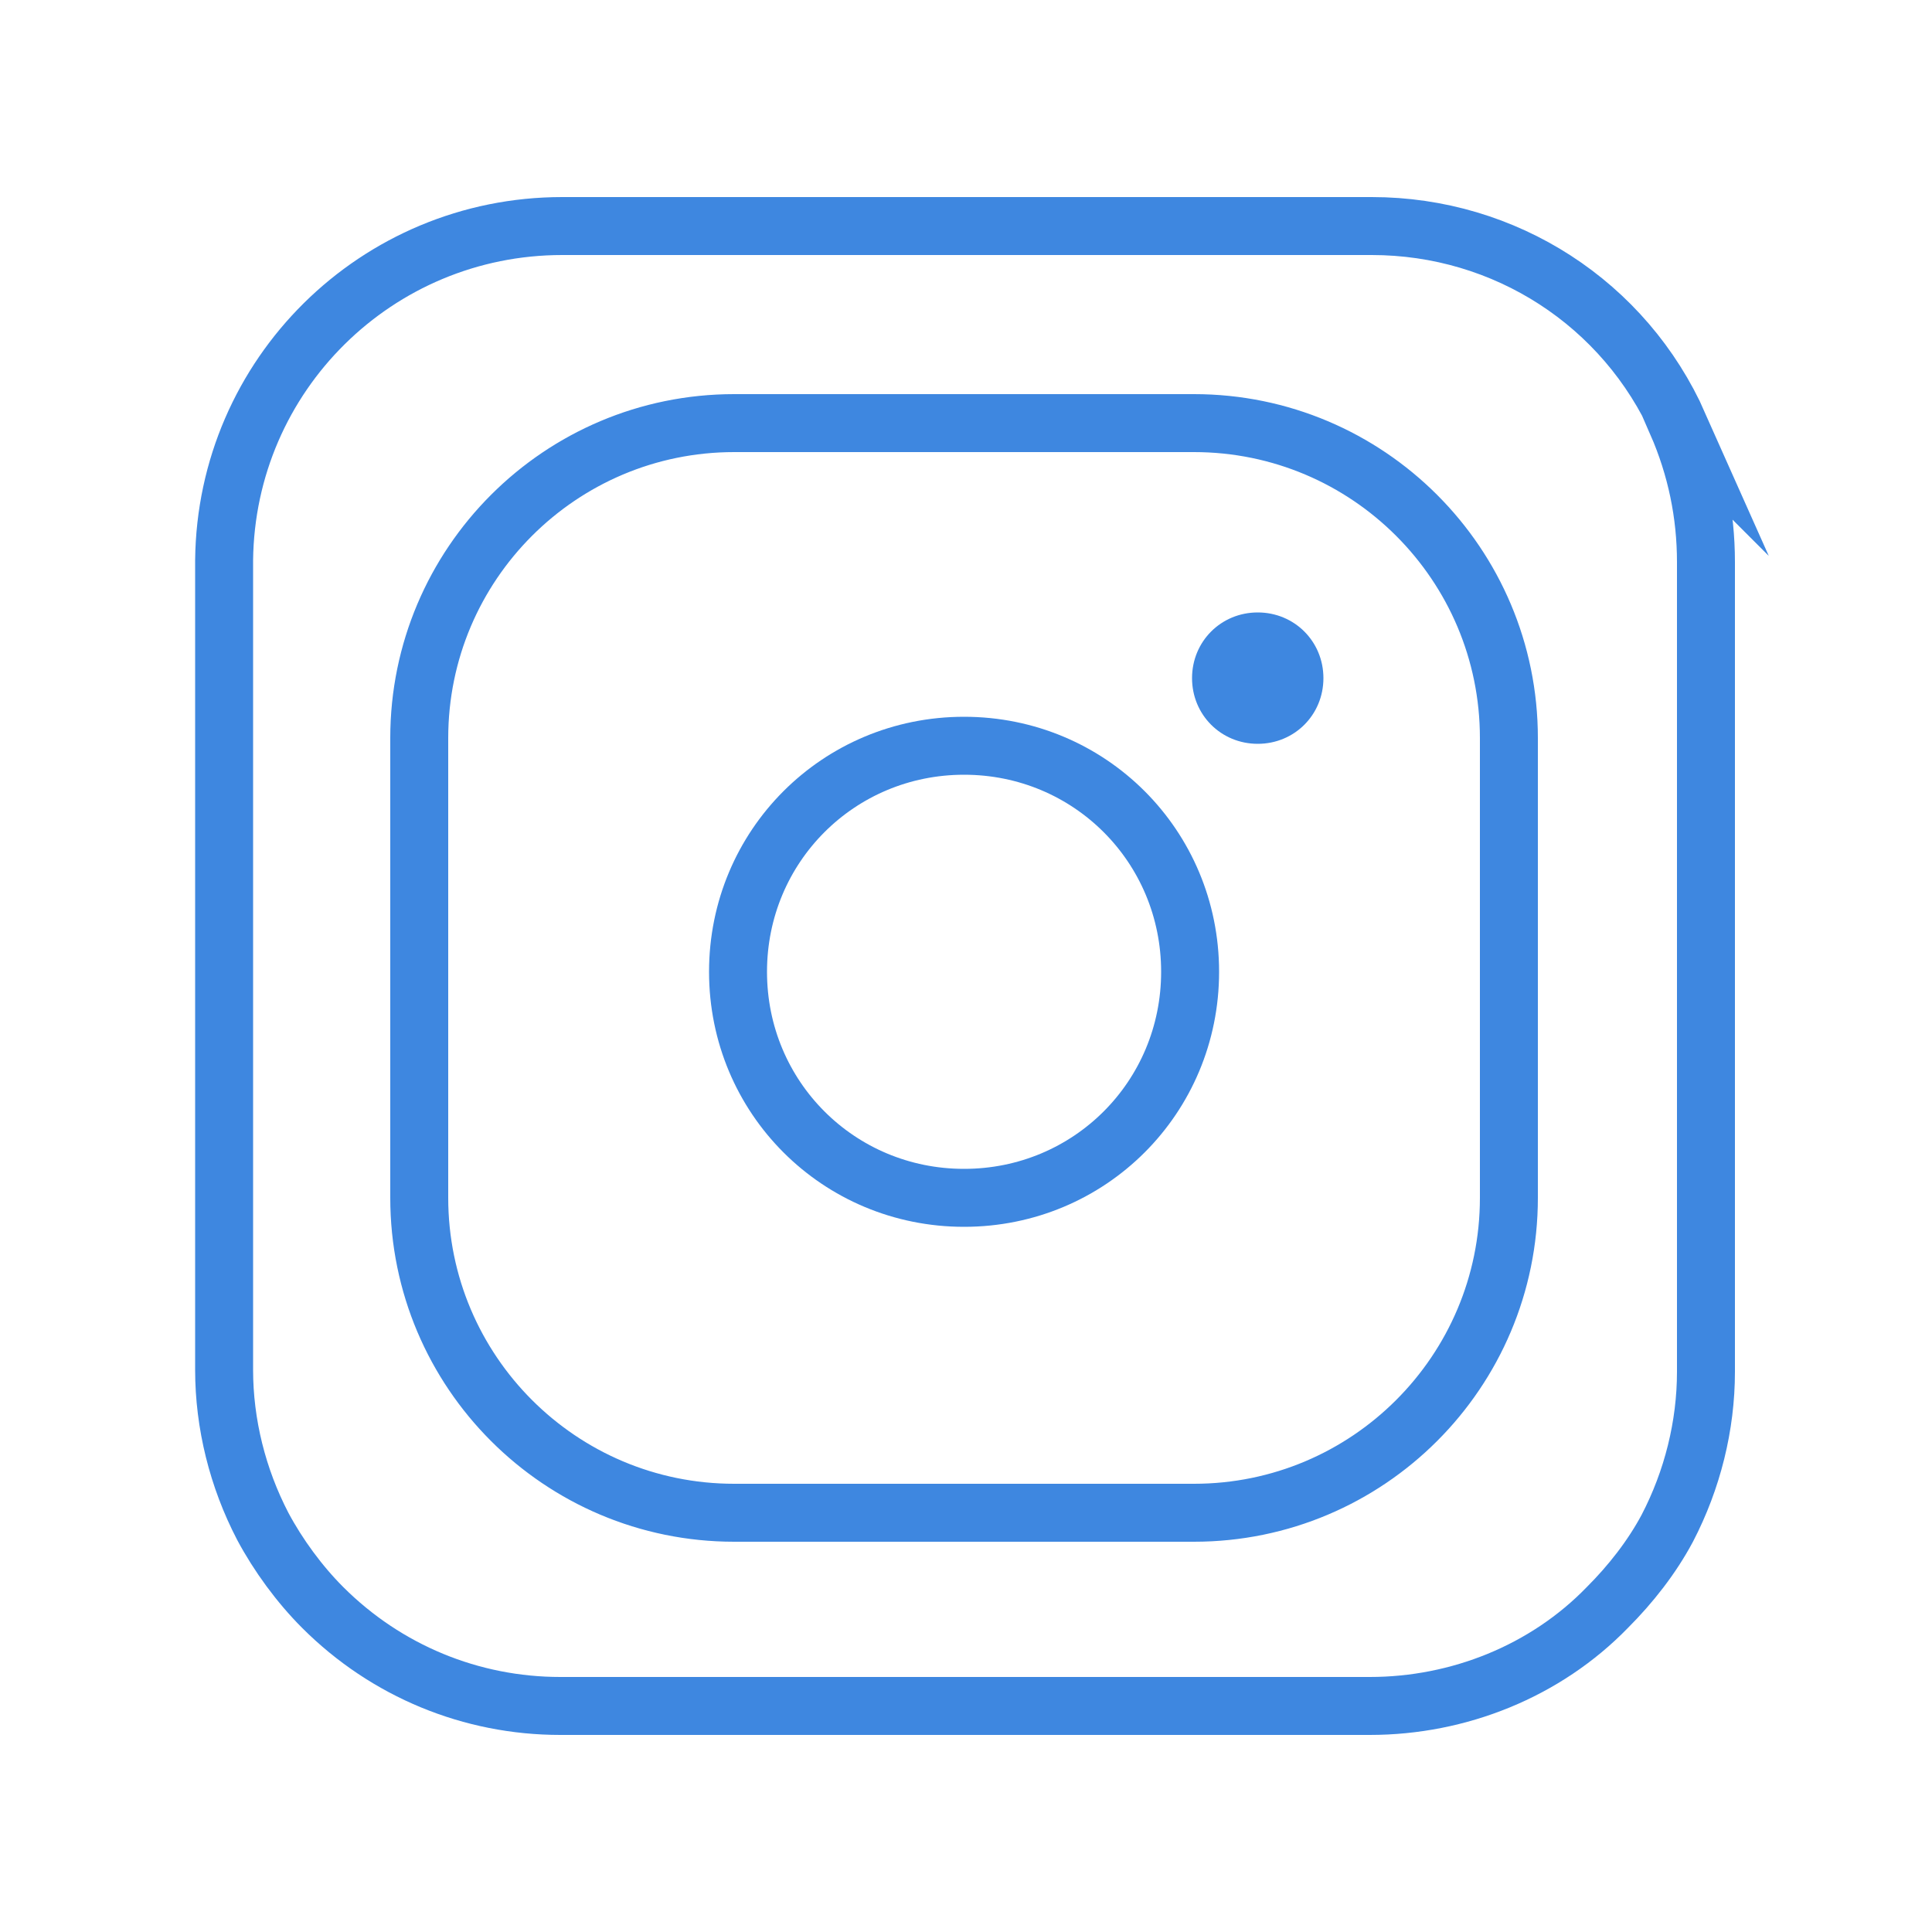 <?xml version="1.0" encoding="UTF-8"?>
<svg id="Layer_1" xmlns="http://www.w3.org/2000/svg" version="1.1" viewBox="0 0 100 100">
  <!-- Generator: Adobe Illustrator 29.5.1, SVG Export Plug-In . SVG Version: 2.1.0 Build 141)  -->
  <defs>
    <style>
      .st0 {
        fill: none;
        stroke: #3e87e0;
        stroke-miterlimit: 10;
        stroke-width: 3px;
      }

      .st1 {
        fill: #3e87e0;
      }
    </style>
  </defs>
  <path class="st0" d="M49.9,38.6c-6.5,0-11.7,5.2-11.7,11.7,0,6.5,5.2,11.7,11.7,11.7,6.5,0,11.7-5.2,11.7-11.7,0,0,0,0,0,0,0-6.5-5.2-11.7-11.7-11.7Z"/>
  <path class="st1" d="M65.1,38.5c-1.9,0-3.4-1.5-3.4-3.4s1.5-3.4,3.4-3.4,3.4,1.5,3.4,3.4c0,0,0,0,0,0,0,1.9-1.5,3.4-3.4,3.4Z"/>
  <path class="st0" d="M86.9,22c-2.8-6.3-9-10.3-15.9-10.3H29.1c-9.6,0-17.4,7.7-17.5,17.3,0,0,0,0,0,0v41.9c0,2.8.7,5.6,2,8.1.8,1.5,1.9,3,3.1,4.2,3.3,3.3,7.7,5.1,12.3,5.1h41.9c4.6,0,9.1-1.8,12.3-5.1,1.2-1.2,2.3-2.6,3.1-4.1,1.3-2.5,2-5.3,2-8.1V29.1c0-2.5-.5-4.9-1.5-7.2ZM78.1,62c0,9-7.3,16.3-16.3,16.3h-23.8c-9,0-16.3-7.3-16.3-16.3v-23.8c0-9,7.3-16.3,16.3-16.3h23.8c9,0,16.3,7.3,16.3,16.3v23.8Z"/>
</svg>